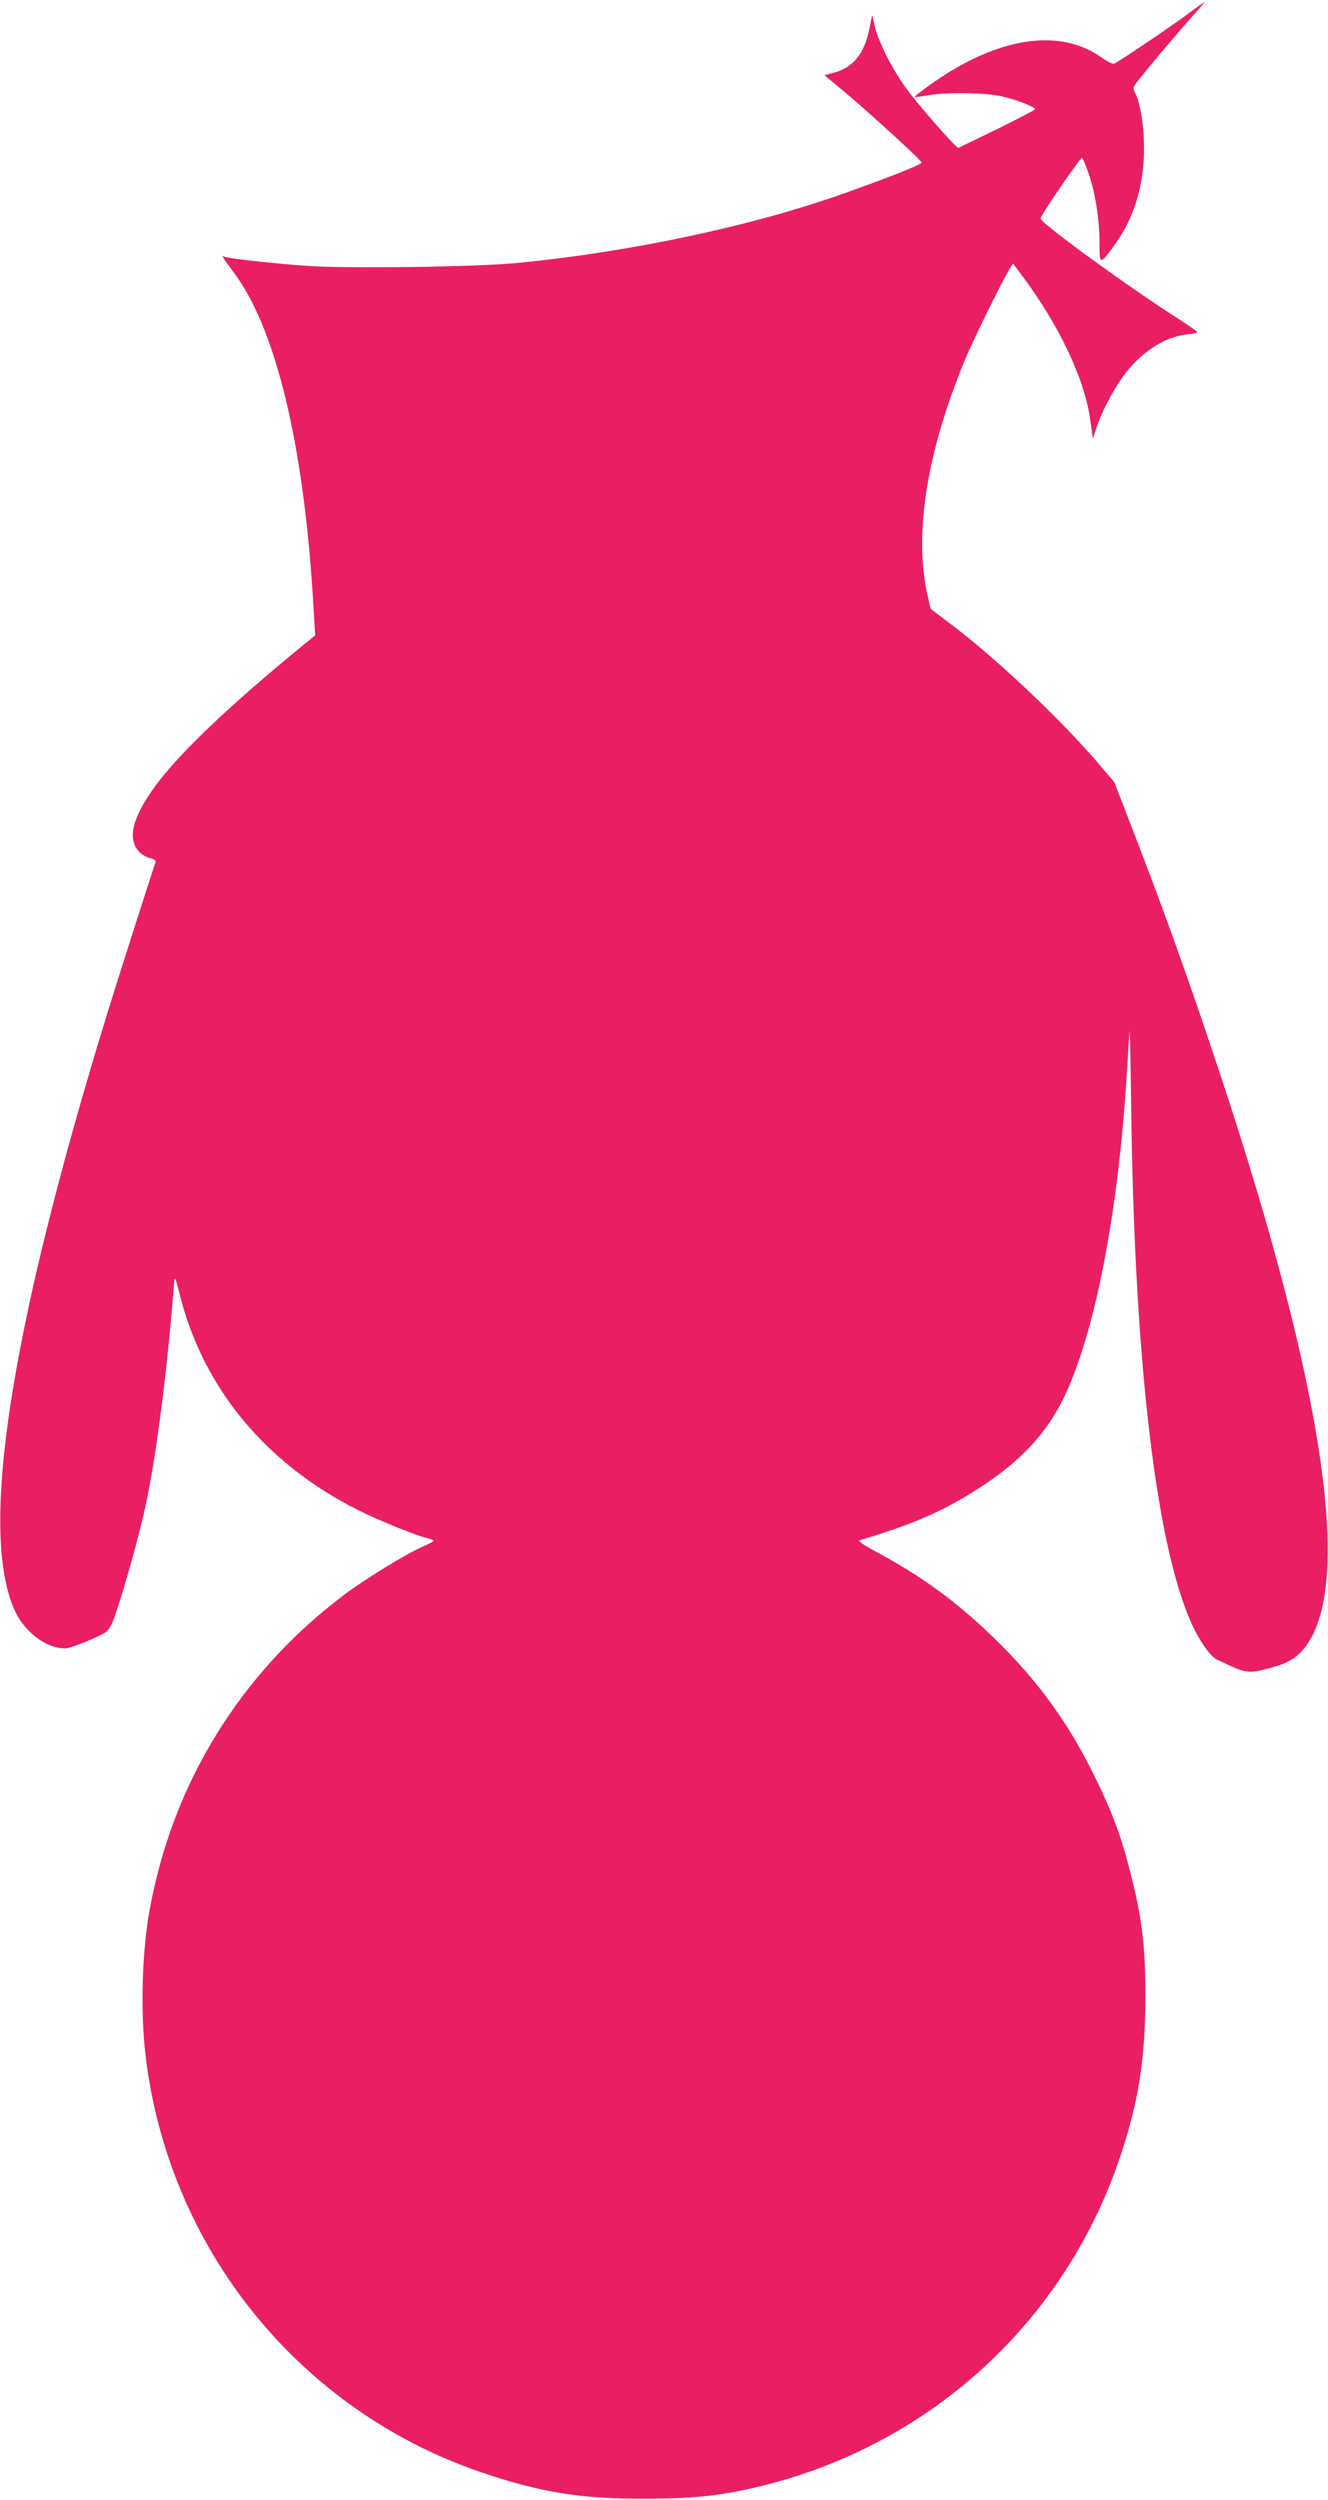 <?xml version="1.0" standalone="no"?>
<!DOCTYPE svg PUBLIC "-//W3C//DTD SVG 20010904//EN"
 "http://www.w3.org/TR/2001/REC-SVG-20010904/DTD/svg10.dtd">
<svg version="1.0" xmlns="http://www.w3.org/2000/svg"
 width="680pt" height="1280pt" viewBox="0 0 680 1280"
 preserveAspectRatio="xMidYMid meet">
<g transform="translate(0,1280) scale(0.1,-0.1)"
fill="#e91e63" stroke="none">
<path d="M6090 12734 c-84 -63 -364 -252 -385 -260 -7 -3 -36 11 -64 31 -216
155 -535 105 -874 -136 -48 -34 -86 -64 -84 -65 2 -2 30 1 63 7 90 18 307 15
387 -5 74 -17 167 -54 167 -65 0 -4 -87 -49 -192 -101 -106 -51 -196 -95 -200
-97 -10 -5 -204 217 -271 309 -71 99 -141 238 -158 315 l-13 56 -14 -69 c-26
-130 -84 -201 -185 -227 l-45 -12 111 -93 c120 -100 385 -343 386 -354 1 -10
-163 -75 -405 -161 -462 -164 -1081 -296 -1659 -353 -216 -21 -873 -30 -1088
-15 -176 13 -405 38 -418 47 -18 11 -8 -7 46 -78 214 -283 357 -867 407 -1662
l12 -199 -44 -36 c-392 -319 -666 -580 -786 -751 -115 -162 -134 -270 -60
-332 12 -9 34 -20 49 -23 16 -4 26 -12 24 -18 -14 -39 -195 -604 -245 -767
-504 -1638 -663 -2674 -473 -3073 51 -107 160 -187 254 -187 16 0 72 19 125
42 92 40 95 43 118 92 26 57 118 373 157 541 61 258 123 729 159 1205 2 27 9
12 29 -70 119 -477 440 -864 911 -1101 109 -55 308 -135 358 -145 16 -4 30 -9
30 -13 0 -3 -25 -17 -56 -30 -83 -36 -300 -169 -405 -249 -529 -400 -875 -962
-993 -1612 -39 -214 -47 -518 -21 -741 116 -990 787 -1822 1724 -2139 301
-102 507 -135 836 -134 260 1 399 17 609 69 866 218 1548 851 1826 1695 91
275 124 490 125 800 0 263 -16 402 -75 635 -49 194 -93 313 -190 510 -134 271
-292 487 -514 702 -189 183 -368 314 -606 441 -52 28 -88 53 -80 55 290 87
443 155 635 282 193 128 318 262 405 434 164 328 287 958 331 1691 6 107 12
196 13 198 2 1 6 -199 9 -445 19 -1303 136 -2247 325 -2620 40 -78 83 -135
113 -150 155 -74 157 -74 277 -42 94 25 144 57 188 124 235 347 63 1405 -500
3070 -138 409 -255 734 -409 1130 l-81 210 -85 100 c-196 228 -526 540 -756
712 l-100 76 -17 76 c-69 312 -1 731 194 1201 40 96 188 398 225 458 l20 33
51 -68 c189 -255 318 -529 345 -736 l13 -92 18 54 c25 77 81 185 132 257 87
124 214 209 327 221 31 3 57 9 57 12 0 4 -42 34 -92 66 -255 162 -716 497
-710 517 7 25 207 317 213 310 4 -4 19 -40 33 -80 34 -97 56 -233 56 -356 0
-112 2 -113 70 -20 97 130 148 280 157 459 6 119 -14 271 -43 326 -15 30 -14
31 22 77 83 103 192 231 262 310 41 45 72 82 70 82 -1 0 -37 -25 -78 -56z"/>
</g>
</svg>

